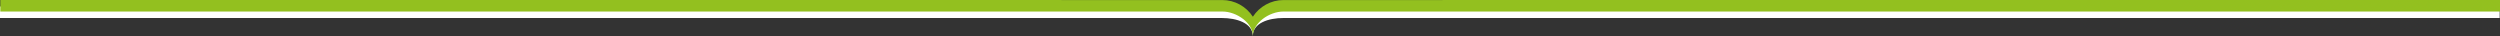 <?xml version="1.0" encoding="utf-8"?>
<!-- Generator: Adobe Illustrator 26.5.0, SVG Export Plug-In . SVG Version: 6.00 Build 0)  -->
<svg version="1.1" id="Laag_1" xmlns="http://www.w3.org/2000/svg" xmlns:xlink="http://www.w3.org/1999/xlink" x="0px" y="0px"
	 viewBox="0 0 5357.3 77.4" style="enable-background:new 0 0 5357.3 77.4;" xml:space="preserve">
<rect x="0" y="0" width="5357.3" height="77.4" fill="#333333" stroke="none"/>
<style type="text/css">
	.st0{fill:#FFFFFF;}
	.st1{fill:#93C01F;}
</style>
<path class="st0" d="M3930.5,13.9L3930.5,13.9L2749.6,14c-26.7,0-51.4,13.9-65.5,35.7C2670,27.9,2645.3,14,2618.7,14L1425,13.9H0
	v24.7h1425l0,0h1193.7c30.8,0,65.9,10.6,65.9,38.7c0-28.1,34.3-38.7,65.1-38.7h1180.9l0,0h1426V13.9H3930.5z"/>
<path class="st1" d="M3931.2,0L3931.2,0L2750.3,0.1c-26.7,0-51.4,13.9-65.5,35.7C2670.7,14,2646,0.1,2619.4,0.1L1425.7,0H0.7v24.7
	h1425l0,0h1193.7c30.8,0,65.5,24.6,65.5,52.7c0-28.1,34.7-52.7,65.5-52.7h1180.9l0,0h1426V0H3931.2z"/>
</svg>
